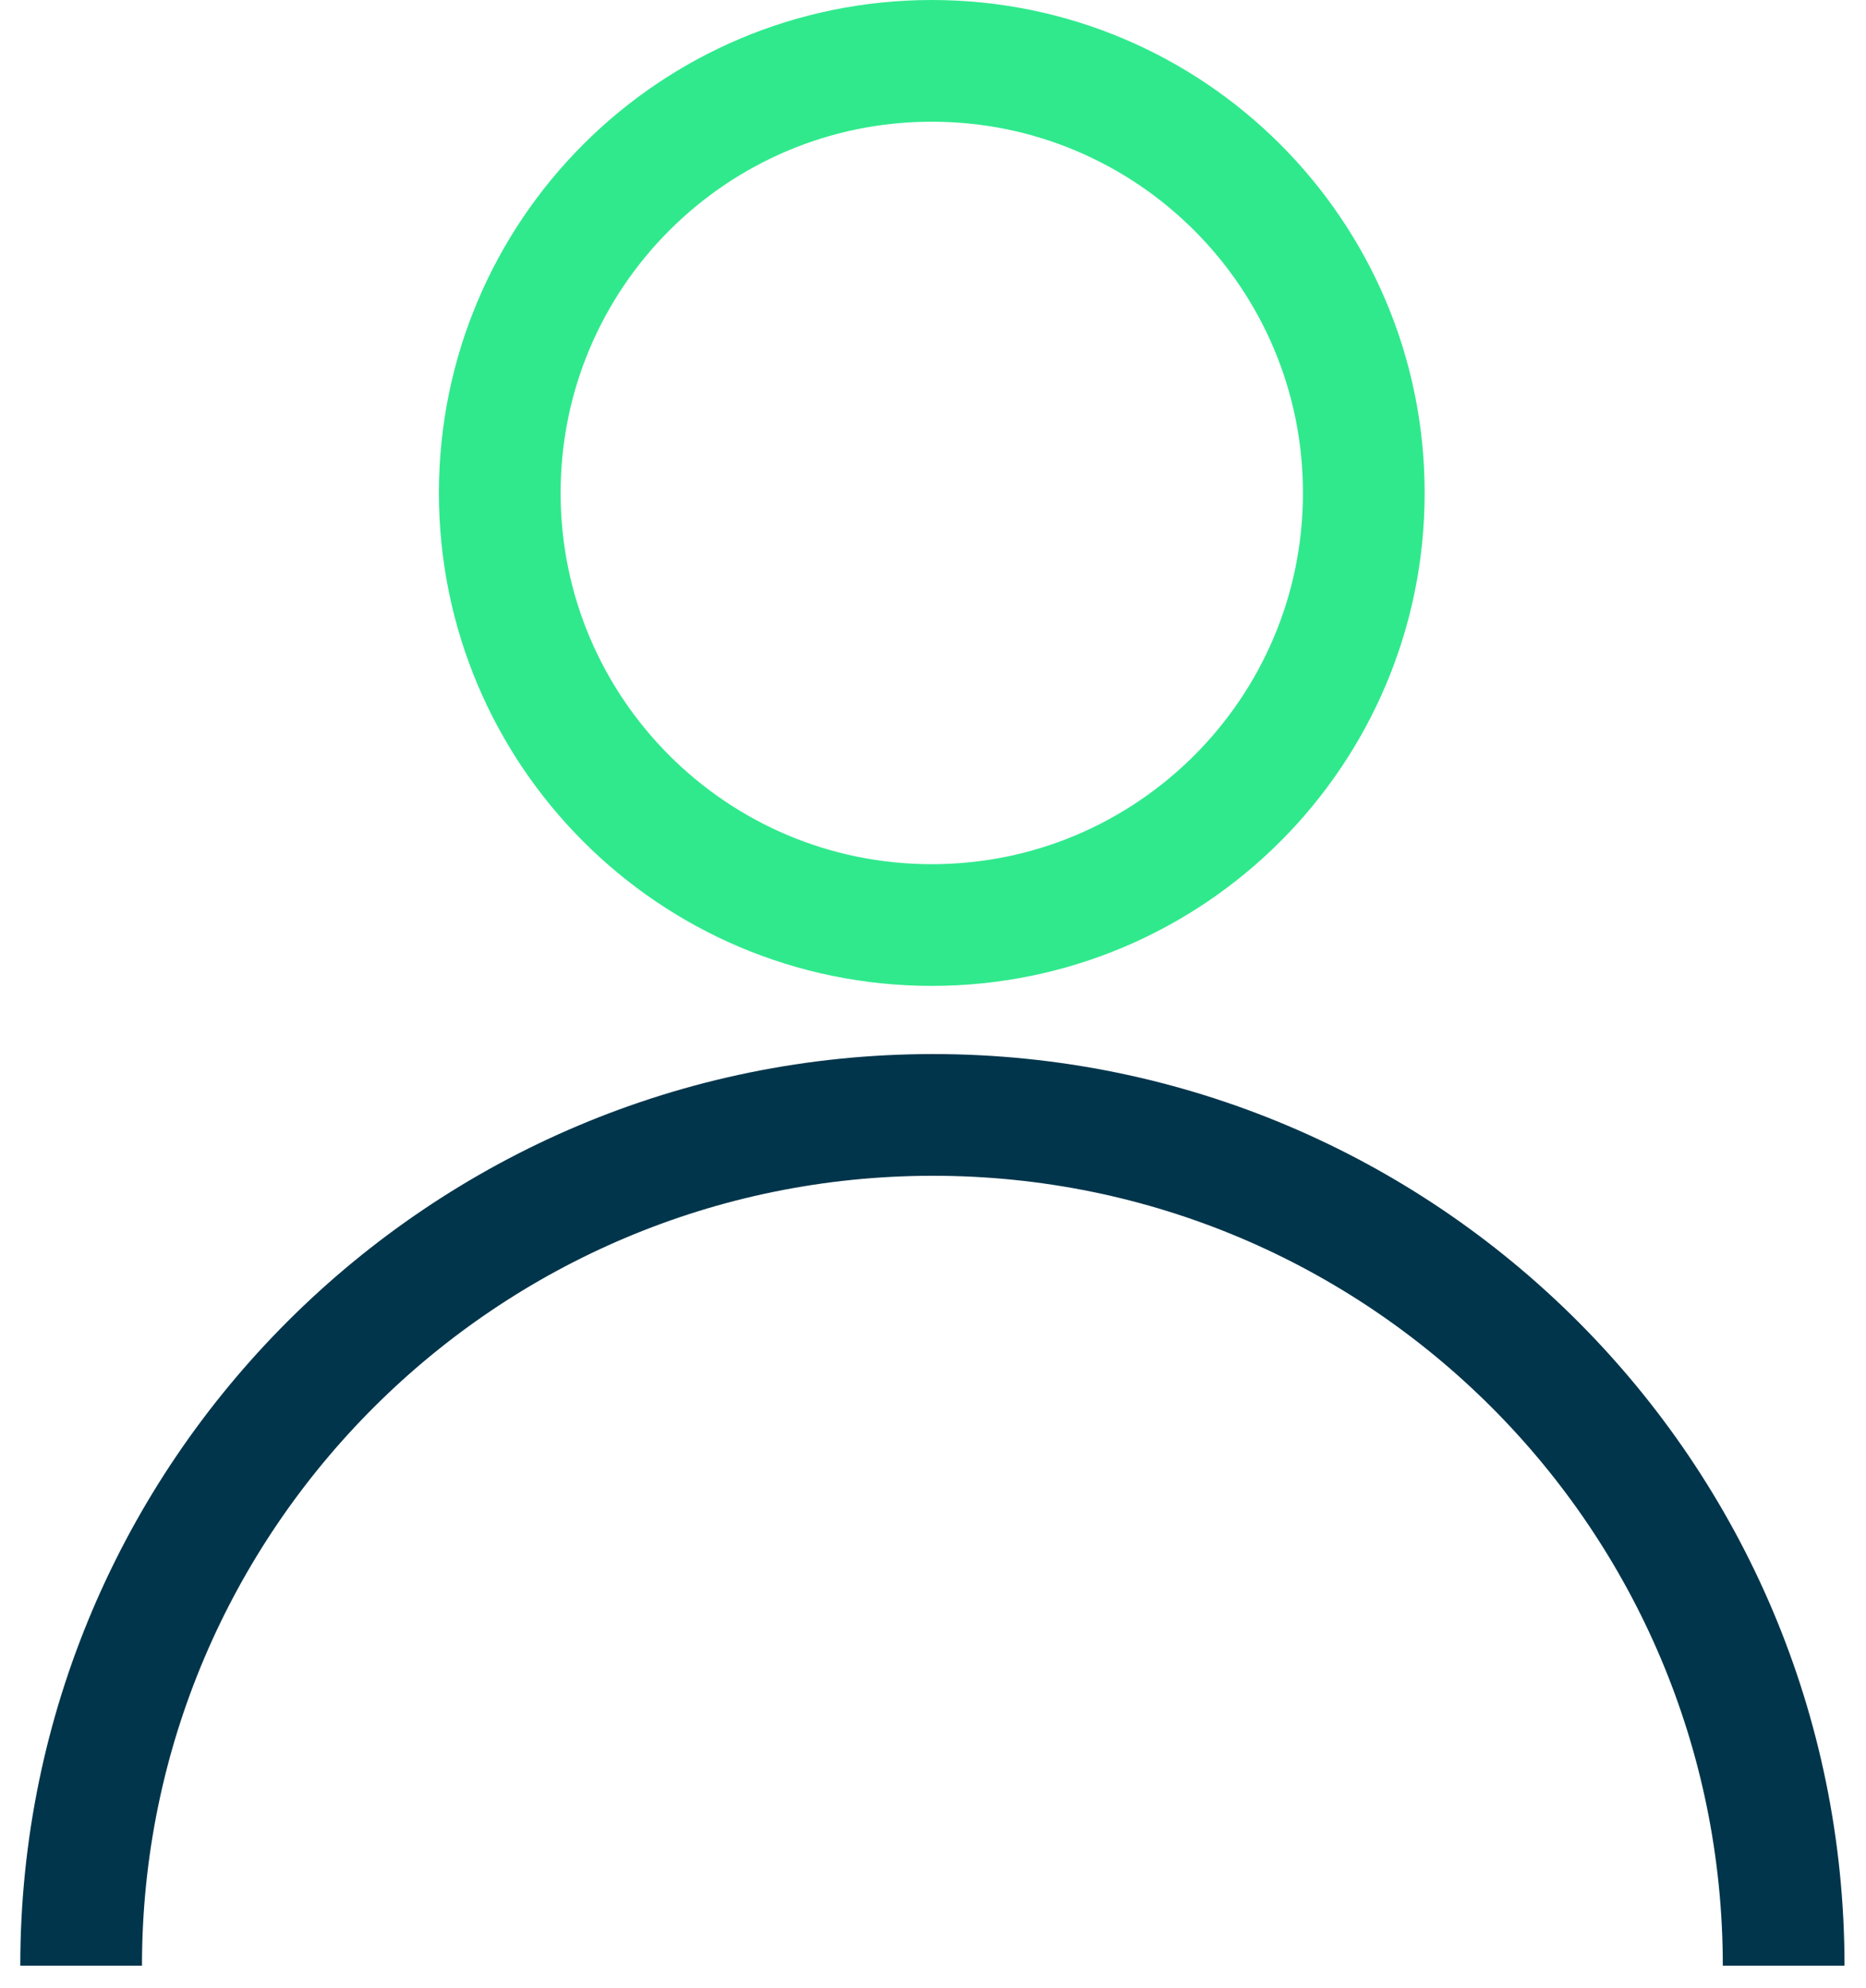 <svg width="46" height="49" viewBox="0 0 46 49" fill="none" xmlns="http://www.w3.org/2000/svg">
<g id="consulting" clip-path="url(#clip0_2392_1328)">
<path id="Vector" d="M22.97 22.8C28.852 22.8 33.62 18.032 33.62 12.15C33.62 6.268 28.852 1.5 22.97 1.5C17.088 1.5 12.32 6.268 12.32 12.15C12.32 18.032 17.088 22.8 22.97 22.8Z" stroke="#30E98D" stroke-width="3" stroke-miterlimit="10"/>
<path id="Vector_2" d="M43.97 48.45C43.97 36.87 34.58 27.48 23 27.48C11.42 27.48 2 36.87 2 48.45" stroke="#00354B" stroke-width="3" stroke-miterlimit="10"/>
</g>
<defs>
<clipPath id="clip0_2392_1328">
<rect width="44.97" height="48.45" fill="white" transform="translate(0.5)"/>
</clipPath>
</defs>
</svg>
